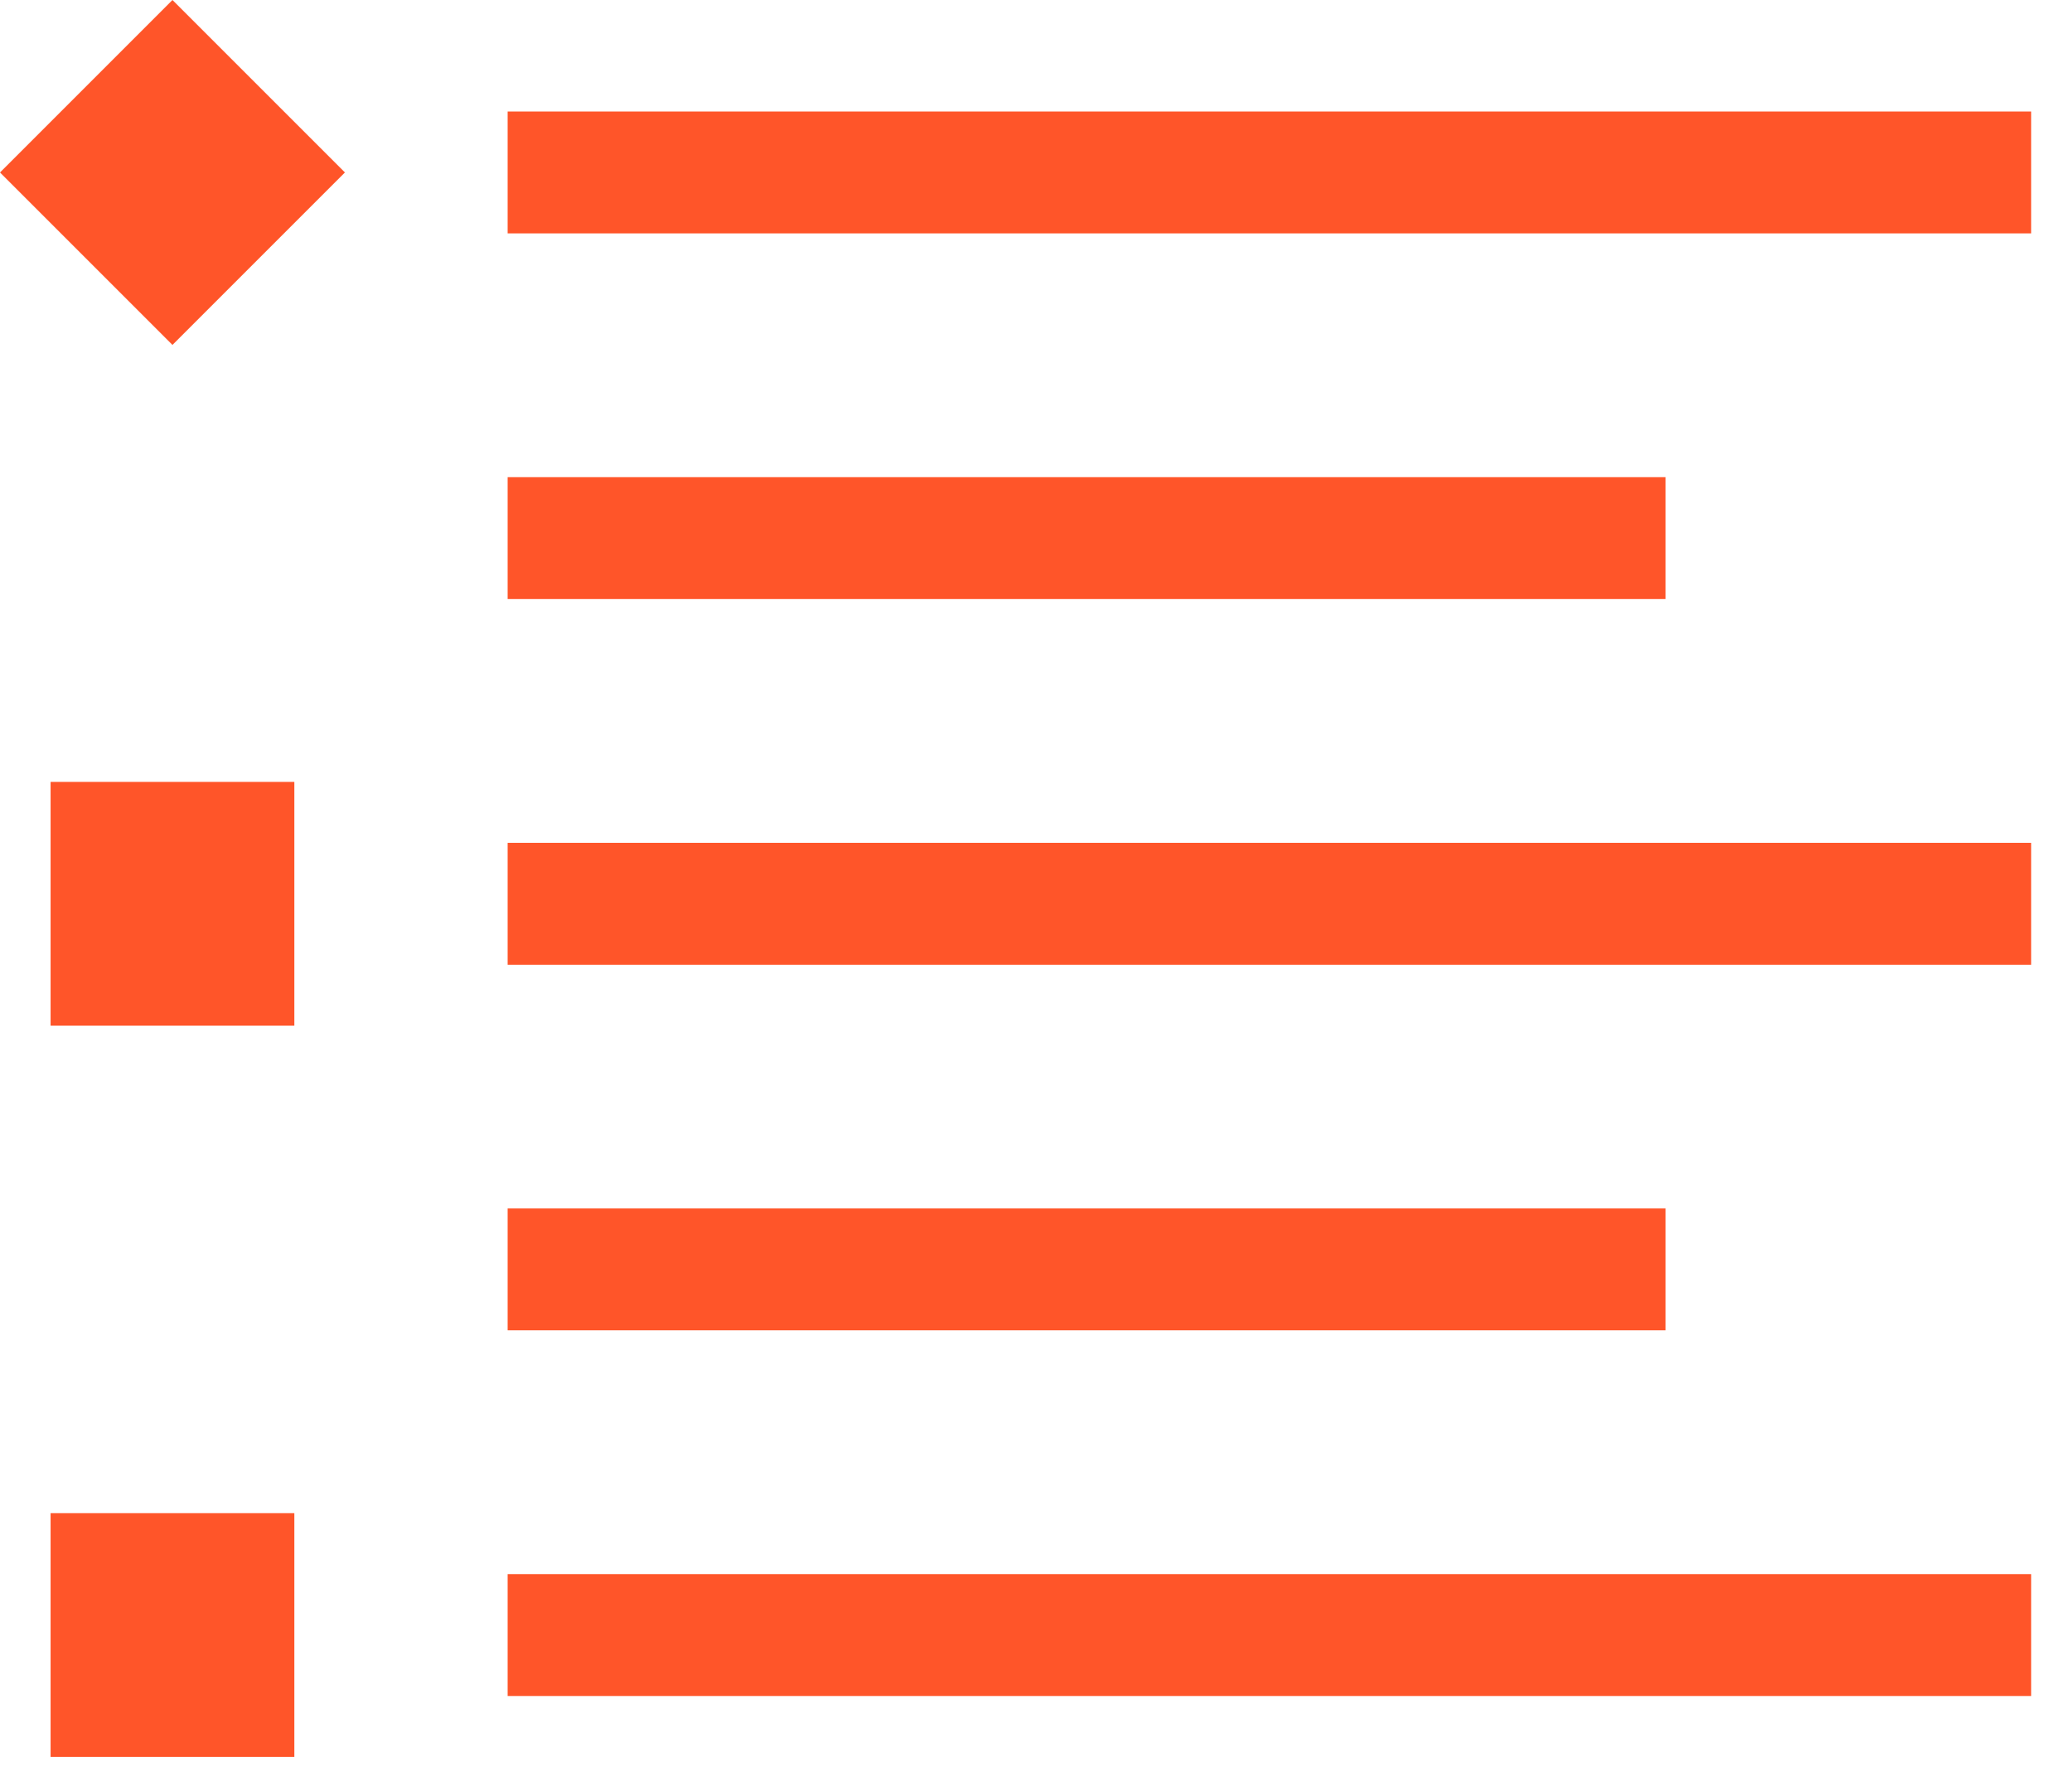 <svg width="34" height="29" viewBox="0 0 34 29" fill="none" xmlns="http://www.w3.org/2000/svg">
<path d="M33.33 3.83H8.33V1.83H33.33V3.83ZM33.33 13.83H8.33V15.83H33.33V13.83ZM33.33 25.83H8.33V27.83H33.33V25.83ZM27.33 19.83H8.33V21.83H27.33V19.83ZM27.33 7.83H8.33V9.83H27.33V7.83ZM2.83 0L0 2.83L2.83 5.66L5.66 2.83L2.83 0ZM4.83 12.83H0.83V16.83H4.83V12.83ZM4.83 24.83H0.83V28.83H4.83V24.83Z" fill="#FF5529"/>
</svg>
